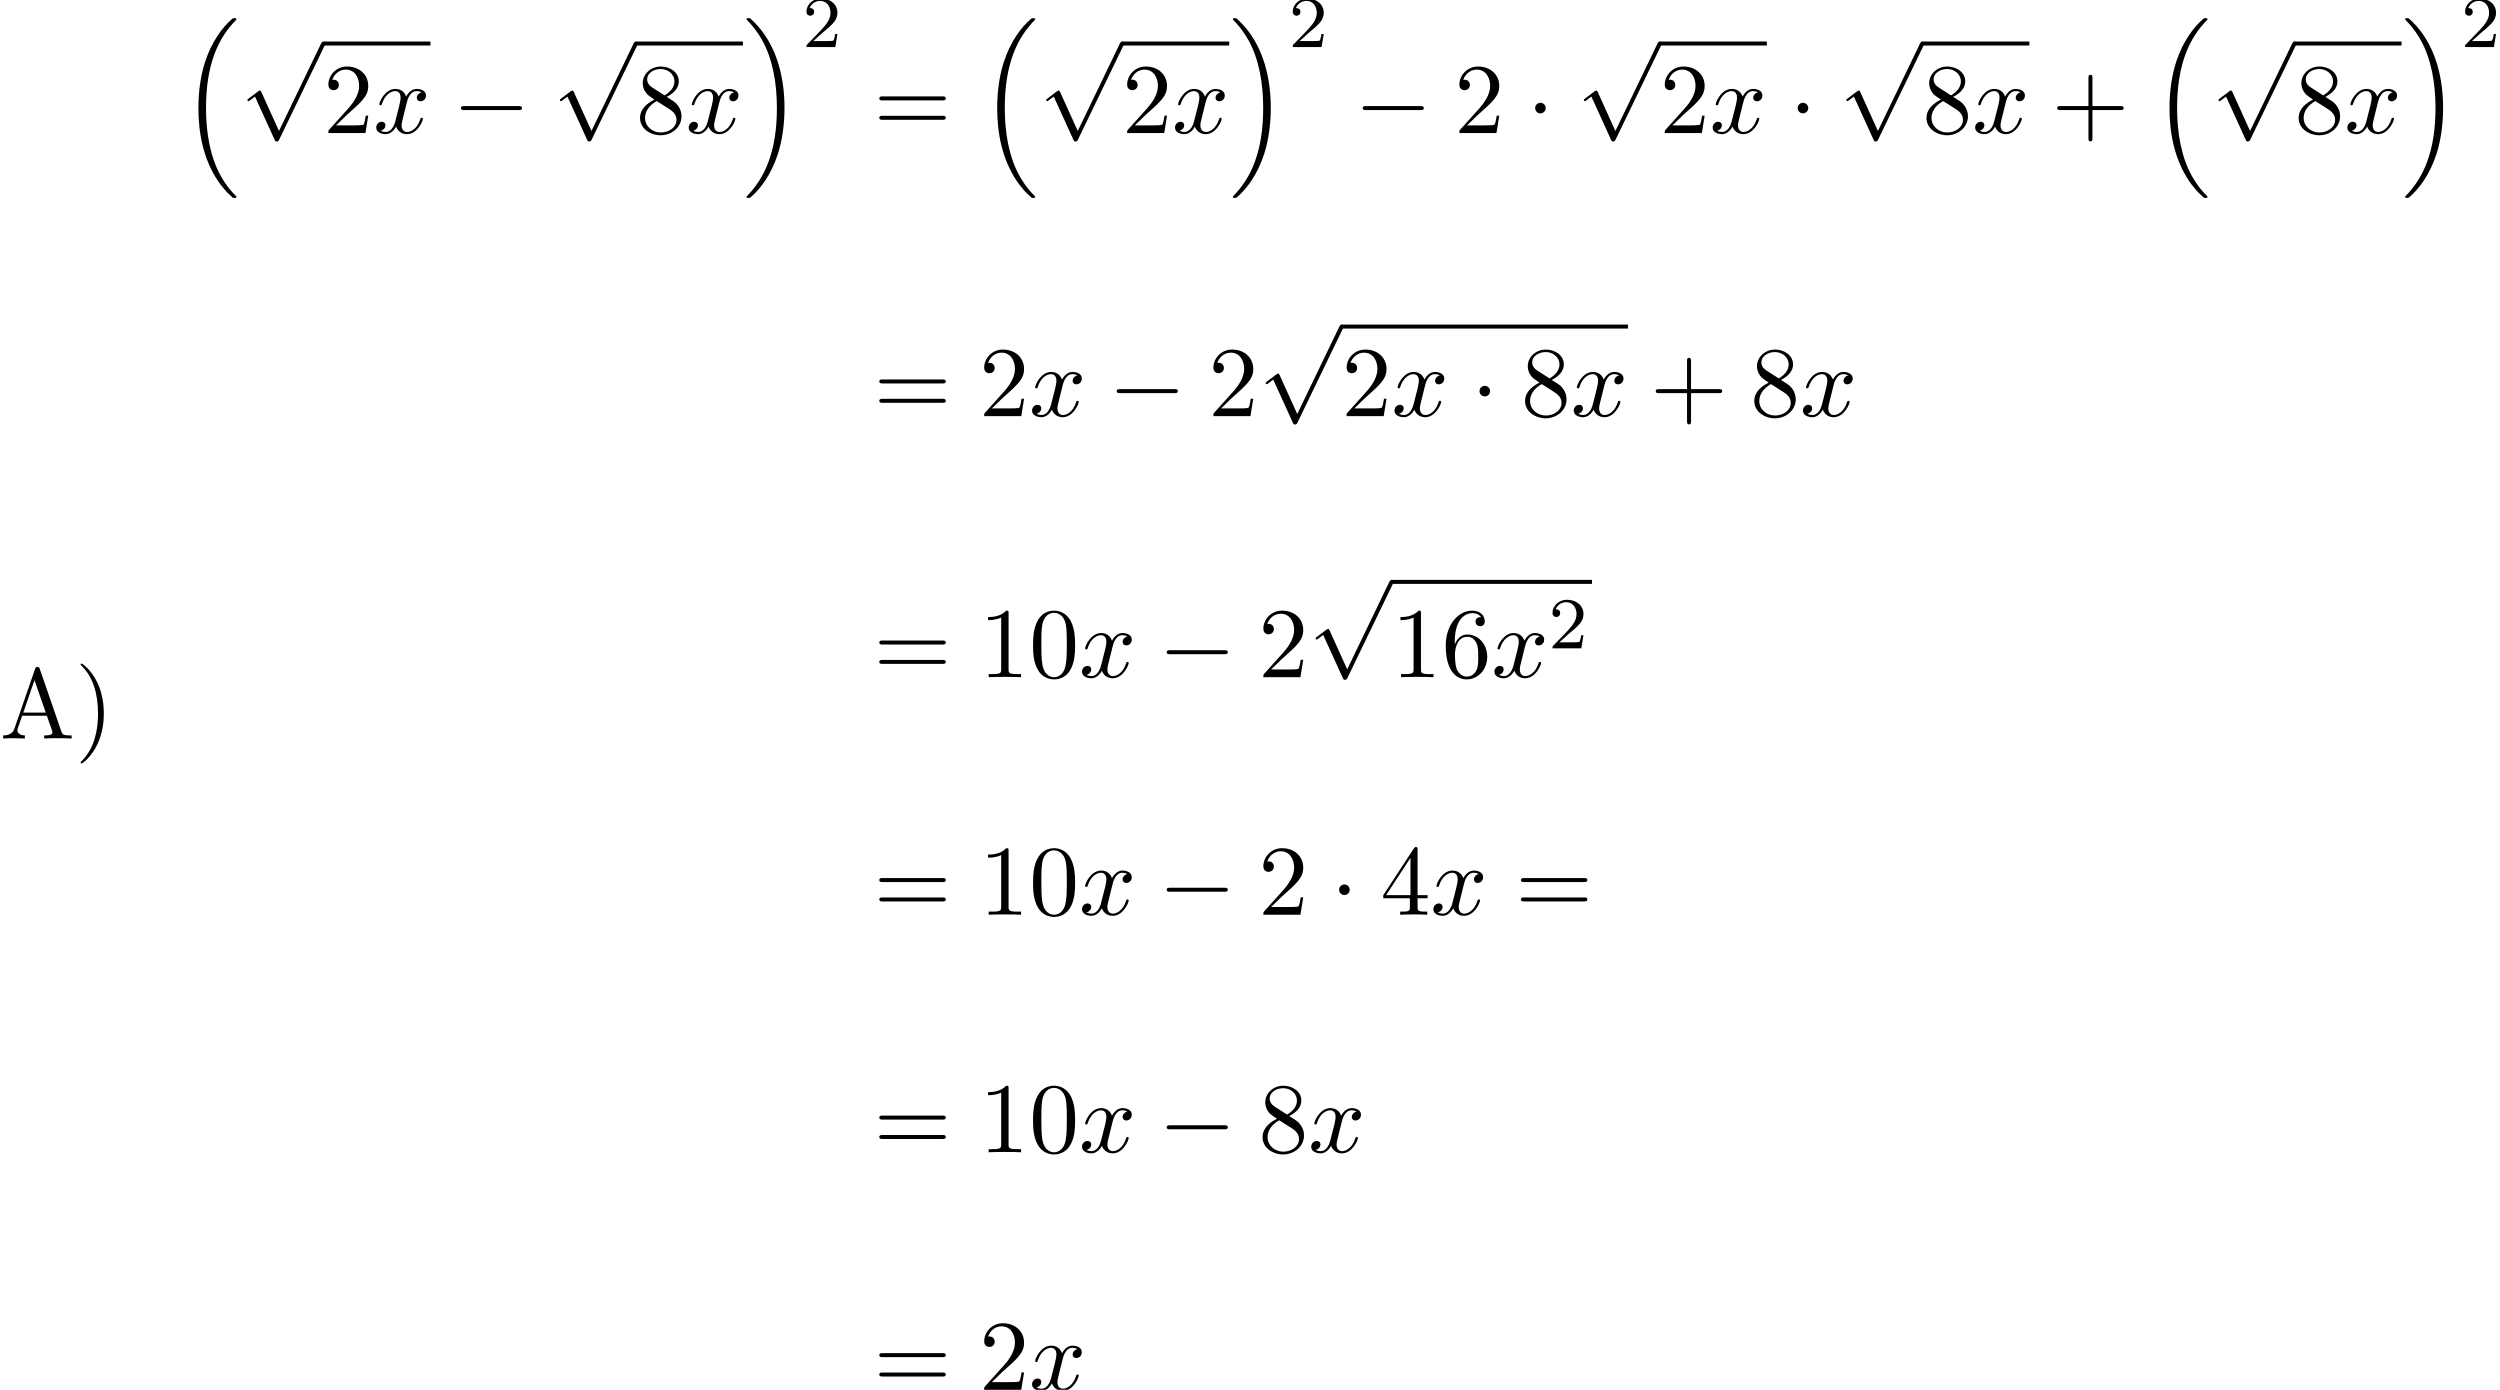 <?xml version='1.0' encoding='UTF-8'?>
<!-- This file was generated by dvisvgm 2.13.3 -->
<svg version='1.1' xmlns='http://www.w3.org/2000/svg' xmlns:xlink='http://www.w3.org/1999/xlink' width='272.926pt' height='151.724pt' viewBox='70.735 57.783 272.926 151.724'>
<defs>
<path id='g3-50' d='M2.248-1.626C2.375-1.745 2.71-2.008 2.837-2.12C3.332-2.574 3.802-3.013 3.802-3.738C3.802-4.686 3.005-5.3 2.008-5.3C1.052-5.3 .422-4.575 .422-3.866C.422-3.475 .733-3.419 .845-3.419C1.012-3.419 1.259-3.539 1.259-3.842C1.259-4.256 .861-4.256 .765-4.256C.996-4.838 1.53-5.037 1.921-5.037C2.662-5.037 3.045-4.407 3.045-3.738C3.045-2.909 2.463-2.303 1.522-1.339L.518-.303C.422-.215 .422-.199 .422 0H3.571L3.802-1.427H3.555C3.531-1.267 3.467-.869 3.371-.717C3.324-.654 2.718-.654 2.59-.654H1.172L2.248-1.626Z'/>
<path id='g2-120' d='M3.644-3.295C3.709-3.578 3.96-4.582 4.724-4.582C4.778-4.582 5.04-4.582 5.269-4.44C4.964-4.385 4.745-4.113 4.745-3.851C4.745-3.676 4.865-3.469 5.16-3.469C5.4-3.469 5.749-3.665 5.749-4.102C5.749-4.669 5.105-4.822 4.735-4.822C4.102-4.822 3.72-4.244 3.589-3.993C3.316-4.713 2.727-4.822 2.411-4.822C1.276-4.822 .655-3.415 .655-3.142C.655-3.033 .764-3.033 .785-3.033C.873-3.033 .905-3.055 .927-3.153C1.298-4.309 2.018-4.582 2.389-4.582C2.596-4.582 2.978-4.484 2.978-3.851C2.978-3.513 2.793-2.782 2.389-1.255C2.215-.578 1.833-.12 1.353-.12C1.287-.12 1.036-.12 .807-.262C1.08-.316 1.32-.545 1.32-.851C1.32-1.145 1.08-1.233 .916-1.233C.589-1.233 .316-.949 .316-.6C.316-.098 .862 .12 1.342 .12C2.062 .12 2.455-.644 2.487-.709C2.618-.305 3.011 .12 3.665 .12C4.789 .12 5.411-1.287 5.411-1.56C5.411-1.669 5.313-1.669 5.28-1.669C5.182-1.669 5.16-1.625 5.138-1.549C4.778-.382 4.036-.12 3.687-.12C3.262-.12 3.087-.469 3.087-.84C3.087-1.08 3.153-1.32 3.273-1.8L3.644-3.295Z'/>
<path id='g1-0' d='M7.189-2.509C7.375-2.509 7.571-2.509 7.571-2.727S7.375-2.945 7.189-2.945H1.287C1.102-2.945 .905-2.945 .905-2.727S1.102-2.509 1.287-2.509H7.189Z'/>
<path id='g1-1' d='M2.095-2.727C2.095-3.044 1.833-3.305 1.516-3.305S.938-3.044 .938-2.727S1.2-2.149 1.516-2.149S2.095-2.411 2.095-2.727Z'/>
<path id='g1-112' d='M4.244 9.327L2.324 5.084C2.247 4.909 2.193 4.909 2.16 4.909C2.149 4.909 2.095 4.909 1.975 4.996L.938 5.782C.796 5.891 .796 5.924 .796 5.956C.796 6.011 .829 6.076 .905 6.076C.971 6.076 1.156 5.924 1.276 5.836C1.342 5.782 1.505 5.662 1.625 5.575L3.775 10.298C3.851 10.473 3.905 10.473 4.004 10.473C4.167 10.473 4.2 10.407 4.276 10.255L9.229 0C9.305-.153 9.305-.196 9.305-.218C9.305-.327 9.218-.436 9.087-.436C9-.436 8.924-.382 8.836-.207L4.244 9.327Z'/>
<path id='g4-41' d='M3.153-2.727C3.153-3.578 3.033-4.898 2.433-6.131C1.778-7.473 .84-8.182 .731-8.182C.665-8.182 .622-8.138 .622-8.073C.622-8.04 .622-8.018 .829-7.822C1.898-6.742 2.52-5.007 2.52-2.727C2.52-.862 2.116 1.058 .764 2.433C.622 2.564 .622 2.585 .622 2.618C.622 2.684 .665 2.727 .731 2.727C.84 2.727 1.822 1.985 2.465 .6C3.022-.6 3.153-1.811 3.153-2.727Z'/>
<path id='g4-43' d='M4.462-2.509H7.505C7.658-2.509 7.865-2.509 7.865-2.727S7.658-2.945 7.505-2.945H4.462V-6C4.462-6.153 4.462-6.36 4.244-6.36S4.025-6.153 4.025-6V-2.945H.971C.818-2.945 .611-2.945 .611-2.727S.818-2.509 .971-2.509H4.025V.545C4.025 .698 4.025 .905 4.244 .905S4.462 .698 4.462 .545V-2.509Z'/>
<path id='g4-48' d='M5.018-3.491C5.018-4.364 4.964-5.236 4.582-6.044C4.08-7.091 3.185-7.265 2.727-7.265C2.073-7.265 1.276-6.982 .829-5.967C.48-5.215 .425-4.364 .425-3.491C.425-2.673 .469-1.691 .916-.862C1.385 .022 2.182 .24 2.716 .24C3.305 .24 4.135 .011 4.615-1.025C4.964-1.778 5.018-2.629 5.018-3.491ZM2.716 0C2.291 0 1.647-.273 1.451-1.32C1.331-1.975 1.331-2.978 1.331-3.622C1.331-4.32 1.331-5.04 1.418-5.629C1.625-6.927 2.444-7.025 2.716-7.025C3.076-7.025 3.796-6.829 4.004-5.749C4.113-5.138 4.113-4.309 4.113-3.622C4.113-2.804 4.113-2.062 3.993-1.364C3.829-.327 3.207 0 2.716 0Z'/>
<path id='g4-49' d='M3.207-6.982C3.207-7.244 3.207-7.265 2.956-7.265C2.28-6.567 1.32-6.567 .971-6.567V-6.229C1.189-6.229 1.833-6.229 2.4-6.513V-.862C2.4-.469 2.367-.338 1.385-.338H1.036V0C1.418-.033 2.367-.033 2.804-.033S4.189-.033 4.571 0V-.338H4.222C3.24-.338 3.207-.458 3.207-.862V-6.982Z'/>
<path id='g4-50' d='M1.385-.84L2.542-1.964C4.244-3.469 4.898-4.058 4.898-5.149C4.898-6.393 3.916-7.265 2.585-7.265C1.353-7.265 .545-6.262 .545-5.291C.545-4.68 1.091-4.68 1.124-4.68C1.309-4.68 1.691-4.811 1.691-5.258C1.691-5.542 1.495-5.825 1.113-5.825C1.025-5.825 1.004-5.825 .971-5.815C1.222-6.524 1.811-6.927 2.444-6.927C3.436-6.927 3.905-6.044 3.905-5.149C3.905-4.276 3.36-3.415 2.76-2.738L.665-.404C.545-.284 .545-.262 .545 0H4.593L4.898-1.898H4.625C4.571-1.571 4.495-1.091 4.385-.927C4.309-.84 3.589-.84 3.349-.84H1.385Z'/>
<path id='g4-52' d='M3.207-1.8V-.851C3.207-.458 3.185-.338 2.378-.338H2.149V0C2.596-.033 3.164-.033 3.622-.033S4.658-.033 5.105 0V-.338H4.876C4.069-.338 4.047-.458 4.047-.851V-1.8H5.138V-2.138H4.047V-7.102C4.047-7.32 4.047-7.385 3.873-7.385C3.775-7.385 3.742-7.385 3.655-7.255L.305-2.138V-1.8H3.207ZM3.273-2.138H.611L3.273-6.207V-2.138Z'/>
<path id='g4-54' d='M1.44-3.578V-3.84C1.44-6.6 2.793-6.993 3.349-6.993C3.611-6.993 4.069-6.927 4.309-6.556C4.145-6.556 3.709-6.556 3.709-6.065C3.709-5.727 3.971-5.564 4.211-5.564C4.385-5.564 4.713-5.662 4.713-6.087C4.713-6.742 4.233-7.265 3.327-7.265C1.931-7.265 .458-5.858 .458-3.447C.458-.535 1.724 .24 2.738 .24C3.949 .24 4.985-.785 4.985-2.225C4.985-3.611 4.015-4.658 2.804-4.658C2.062-4.658 1.658-4.102 1.44-3.578ZM2.738-.065C2.051-.065 1.724-.72 1.658-.884C1.462-1.396 1.462-2.269 1.462-2.465C1.462-3.316 1.811-4.407 2.793-4.407C2.967-4.407 3.469-4.407 3.807-3.731C4.004-3.327 4.004-2.771 4.004-2.236C4.004-1.713 4.004-1.167 3.818-.775C3.491-.12 2.989-.065 2.738-.065Z'/>
<path id='g4-56' d='M1.778-4.985C1.276-5.313 1.233-5.684 1.233-5.869C1.233-6.535 1.942-6.993 2.716-6.993C3.513-6.993 4.211-6.425 4.211-5.64C4.211-5.018 3.785-4.495 3.131-4.113L1.778-4.985ZM3.371-3.949C4.156-4.353 4.691-4.92 4.691-5.64C4.691-6.644 3.72-7.265 2.727-7.265C1.636-7.265 .753-6.458 .753-5.444C.753-5.247 .775-4.756 1.233-4.244C1.353-4.113 1.756-3.84 2.029-3.655C1.396-3.338 .458-2.727 .458-1.647C.458-.491 1.571 .24 2.716 .24C3.949 .24 4.985-.665 4.985-1.833C4.985-2.225 4.865-2.716 4.451-3.175C4.244-3.404 4.069-3.513 3.371-3.949ZM2.28-3.491L3.622-2.64C3.927-2.433 4.44-2.105 4.44-1.44C4.44-.633 3.622-.065 2.727-.065C1.789-.065 1.004-.742 1.004-1.647C1.004-2.28 1.353-2.978 2.28-3.491Z'/>
<path id='g4-61' d='M7.495-3.567C7.658-3.567 7.865-3.567 7.865-3.785S7.658-4.004 7.505-4.004H.971C.818-4.004 .611-4.004 .611-3.785S.818-3.567 .982-3.567H7.495ZM7.505-1.451C7.658-1.451 7.865-1.451 7.865-1.669S7.658-1.887 7.495-1.887H.982C.818-1.887 .611-1.887 .611-1.669S.818-1.451 .971-1.451H7.505Z'/>
<path id='g4-65' d='M4.342-7.593C4.287-7.735 4.265-7.811 4.091-7.811S3.884-7.745 3.829-7.593L1.571-1.069C1.375-.513 .938-.349 .349-.338V0C.6-.011 1.069-.033 1.462-.033C1.8-.033 2.367-.011 2.716 0V-.338C2.171-.338 1.898-.611 1.898-.895C1.898-.927 1.909-1.036 1.92-1.058L2.422-2.487H5.116L5.695-.818C5.705-.775 5.727-.709 5.727-.665C5.727-.338 5.116-.338 4.822-.338V0C5.215-.033 5.978-.033 6.393-.033C6.862-.033 7.364-.022 7.822 0V-.338H7.625C6.971-.338 6.818-.415 6.698-.775L4.342-7.593ZM3.764-6.371L4.996-2.825H2.542L3.764-6.371Z'/>
<path id='g0-16' d='M5.618 19.069C5.64 19.08 5.738 19.189 5.749 19.189H5.989C6.022 19.189 6.109 19.178 6.109 19.08C6.109 19.036 6.087 19.015 6.065 18.982C5.673 18.589 5.084 17.989 4.407 16.789C3.229 14.695 2.793 12 2.793 9.382C2.793 4.538 4.167 1.691 6.076-.24C6.109-.273 6.109-.305 6.109-.327C6.109-.436 6.033-.436 5.902-.436C5.76-.436 5.738-.436 5.64-.349C4.604 .545 3.436 2.062 2.684 4.364C2.215 5.804 1.964 7.56 1.964 9.371C1.964 11.956 2.433 14.88 4.145 17.411C4.44 17.836 4.844 18.284 4.844 18.295C4.953 18.425 5.105 18.6 5.193 18.676L5.618 19.069Z'/>
<path id='g0-17' d='M4.538 9.371C4.538 6.24 3.807 2.913 1.658 .458C1.505 .284 1.102-.142 .84-.371C.764-.436 .742-.436 .6-.436C.491-.436 .393-.436 .393-.327C.393-.284 .436-.24 .458-.218C.829 .164 1.418 .764 2.095 1.964C3.273 4.058 3.709 6.753 3.709 9.371C3.709 14.105 2.4 16.996 .436 18.993C.415 19.015 .393 19.047 .393 19.08C.393 19.189 .491 19.189 .6 19.189C.742 19.189 .764 19.189 .862 19.102C1.898 18.207 3.065 16.691 3.818 14.389C4.298 12.895 4.538 11.127 4.538 9.371Z'/>
</defs>
<g id='page1'>
<use x='70.735' y='138.405' xlink:href='#g4-65'/>
<use x='78.917' y='138.405' xlink:href='#g4-41'/>
<use x='90.432' y='60.201' xlink:href='#g0-16'/>
<use x='96.947' y='62.754' xlink:href='#g1-112'/>
<rect x='106.038' y='62.317' height='.436' width='11.689'/>
<use x='106.038' y='72.31' xlink:href='#g4-50'/>
<use x='111.492' y='72.31' xlink:href='#g2-120'/>
<use x='120.151' y='72.31' xlink:href='#g1-0'/>
<use x='131.06' y='62.754' xlink:href='#g1-112'/>
<rect x='140.151' y='62.317' height='.436' width='11.689'/>
<use x='140.151' y='72.31' xlink:href='#g4-56'/>
<use x='145.606' y='72.31' xlink:href='#g2-120'/>
<use x='151.841' y='60.201' xlink:href='#g0-17'/>
<use x='158.356' y='62.92' xlink:href='#g3-50'/>
<use x='166.119' y='72.31' xlink:href='#g4-61'/>
<use x='177.634' y='60.201' xlink:href='#g0-16'/>
<use x='184.149' y='62.754' xlink:href='#g1-112'/>
<rect x='193.24' y='62.317' height='.436' width='11.689'/>
<use x='193.24' y='72.31' xlink:href='#g4-50'/>
<use x='198.694' y='72.31' xlink:href='#g2-120'/>
<use x='204.929' y='60.201' xlink:href='#g0-17'/>
<use x='211.444' y='62.92' xlink:href='#g3-50'/>
<use x='218.601' y='72.31' xlink:href='#g1-0'/>
<use x='229.51' y='72.31' xlink:href='#g4-50'/>
<use x='237.389' y='72.31' xlink:href='#g1-1'/>
<use x='242.843' y='62.754' xlink:href='#g1-112'/>
<rect x='251.934' y='62.317' height='.436' width='11.689'/>
<use x='251.934' y='72.31' xlink:href='#g4-50'/>
<use x='257.389' y='72.31' xlink:href='#g2-120'/>
<use x='266.048' y='72.31' xlink:href='#g1-1'/>
<use x='271.502' y='62.754' xlink:href='#g1-112'/>
<rect x='280.593' y='62.317' height='.436' width='11.689'/>
<use x='280.593' y='72.31' xlink:href='#g4-56'/>
<use x='286.048' y='72.31' xlink:href='#g2-120'/>
<use x='294.707' y='72.31' xlink:href='#g4-43'/>
<use x='305.616' y='60.201' xlink:href='#g0-16'/>
<use x='312.131' y='62.754' xlink:href='#g1-112'/>
<rect x='321.222' y='62.317' height='.436' width='11.689'/>
<use x='321.222' y='72.31' xlink:href='#g4-56'/>
<use x='326.676' y='72.31' xlink:href='#g2-120'/>
<use x='332.911' y='60.201' xlink:href='#g0-17'/>
<use x='339.426' y='62.92' xlink:href='#g3-50'/>
<use x='166.119' y='103.21' xlink:href='#g4-61'/>
<use x='177.634' y='103.21' xlink:href='#g4-50'/>
<use x='183.088' y='103.21' xlink:href='#g2-120'/>
<use x='191.747' y='103.21' xlink:href='#g1-0'/>
<use x='202.656' y='103.21' xlink:href='#g4-50'/>
<use x='208.111' y='93.653' xlink:href='#g1-112'/>
<rect x='217.202' y='93.217' height='.436' width='31.257'/>
<use x='217.202' y='103.21' xlink:href='#g4-50'/>
<use x='222.656' y='103.21' xlink:href='#g2-120'/>
<use x='231.315' y='103.21' xlink:href='#g1-1'/>
<use x='236.77' y='103.21' xlink:href='#g4-56'/>
<use x='242.225' y='103.21' xlink:href='#g2-120'/>
<use x='250.884' y='103.21' xlink:href='#g4-43'/>
<use x='261.793' y='103.21' xlink:href='#g4-56'/>
<use x='267.247' y='103.21' xlink:href='#g2-120'/>
<use x='166.119' y='131.712' xlink:href='#g4-61'/>
<use x='177.634' y='131.712' xlink:href='#g4-49'/>
<use x='183.088' y='131.712' xlink:href='#g4-48'/>
<use x='188.543' y='131.712' xlink:href='#g2-120'/>
<use x='197.202' y='131.712' xlink:href='#g1-0'/>
<use x='208.111' y='131.712' xlink:href='#g4-50'/>
<use x='213.565' y='121.526' xlink:href='#g1-112'/>
<rect x='222.656' y='121.09' height='.436' width='21.876'/>
<use x='222.656' y='131.712' xlink:href='#g4-49'/>
<use x='228.111' y='131.712' xlink:href='#g4-54'/>
<use x='233.566' y='131.712' xlink:href='#g2-120'/>
<use x='239.8' y='128.56' xlink:href='#g3-50'/>
<use x='166.119' y='157.644' xlink:href='#g4-61'/>
<use x='177.634' y='157.644' xlink:href='#g4-49'/>
<use x='183.088' y='157.644' xlink:href='#g4-48'/>
<use x='188.543' y='157.644' xlink:href='#g2-120'/>
<use x='197.202' y='157.644' xlink:href='#g1-0'/>
<use x='208.111' y='157.644' xlink:href='#g4-50'/>
<use x='215.99' y='157.644' xlink:href='#g1-1'/>
<use x='221.444' y='157.644' xlink:href='#g4-52'/>
<use x='226.899' y='157.644' xlink:href='#g2-120'/>
<use x='236.164' y='157.644' xlink:href='#g4-61'/>
<use x='166.119' y='183.576' xlink:href='#g4-61'/>
<use x='177.634' y='183.576' xlink:href='#g4-49'/>
<use x='183.088' y='183.576' xlink:href='#g4-48'/>
<use x='188.543' y='183.576' xlink:href='#g2-120'/>
<use x='197.202' y='183.576' xlink:href='#g1-0'/>
<use x='208.111' y='183.576' xlink:href='#g4-56'/>
<use x='213.565' y='183.576' xlink:href='#g2-120'/>
<use x='166.119' y='209.508' xlink:href='#g4-61'/>
<use x='177.634' y='209.508' xlink:href='#g4-50'/>
<use x='183.088' y='209.508' xlink:href='#g2-120'/>
</g>
</svg><!--Rendered by QuickLaTeX.com-->